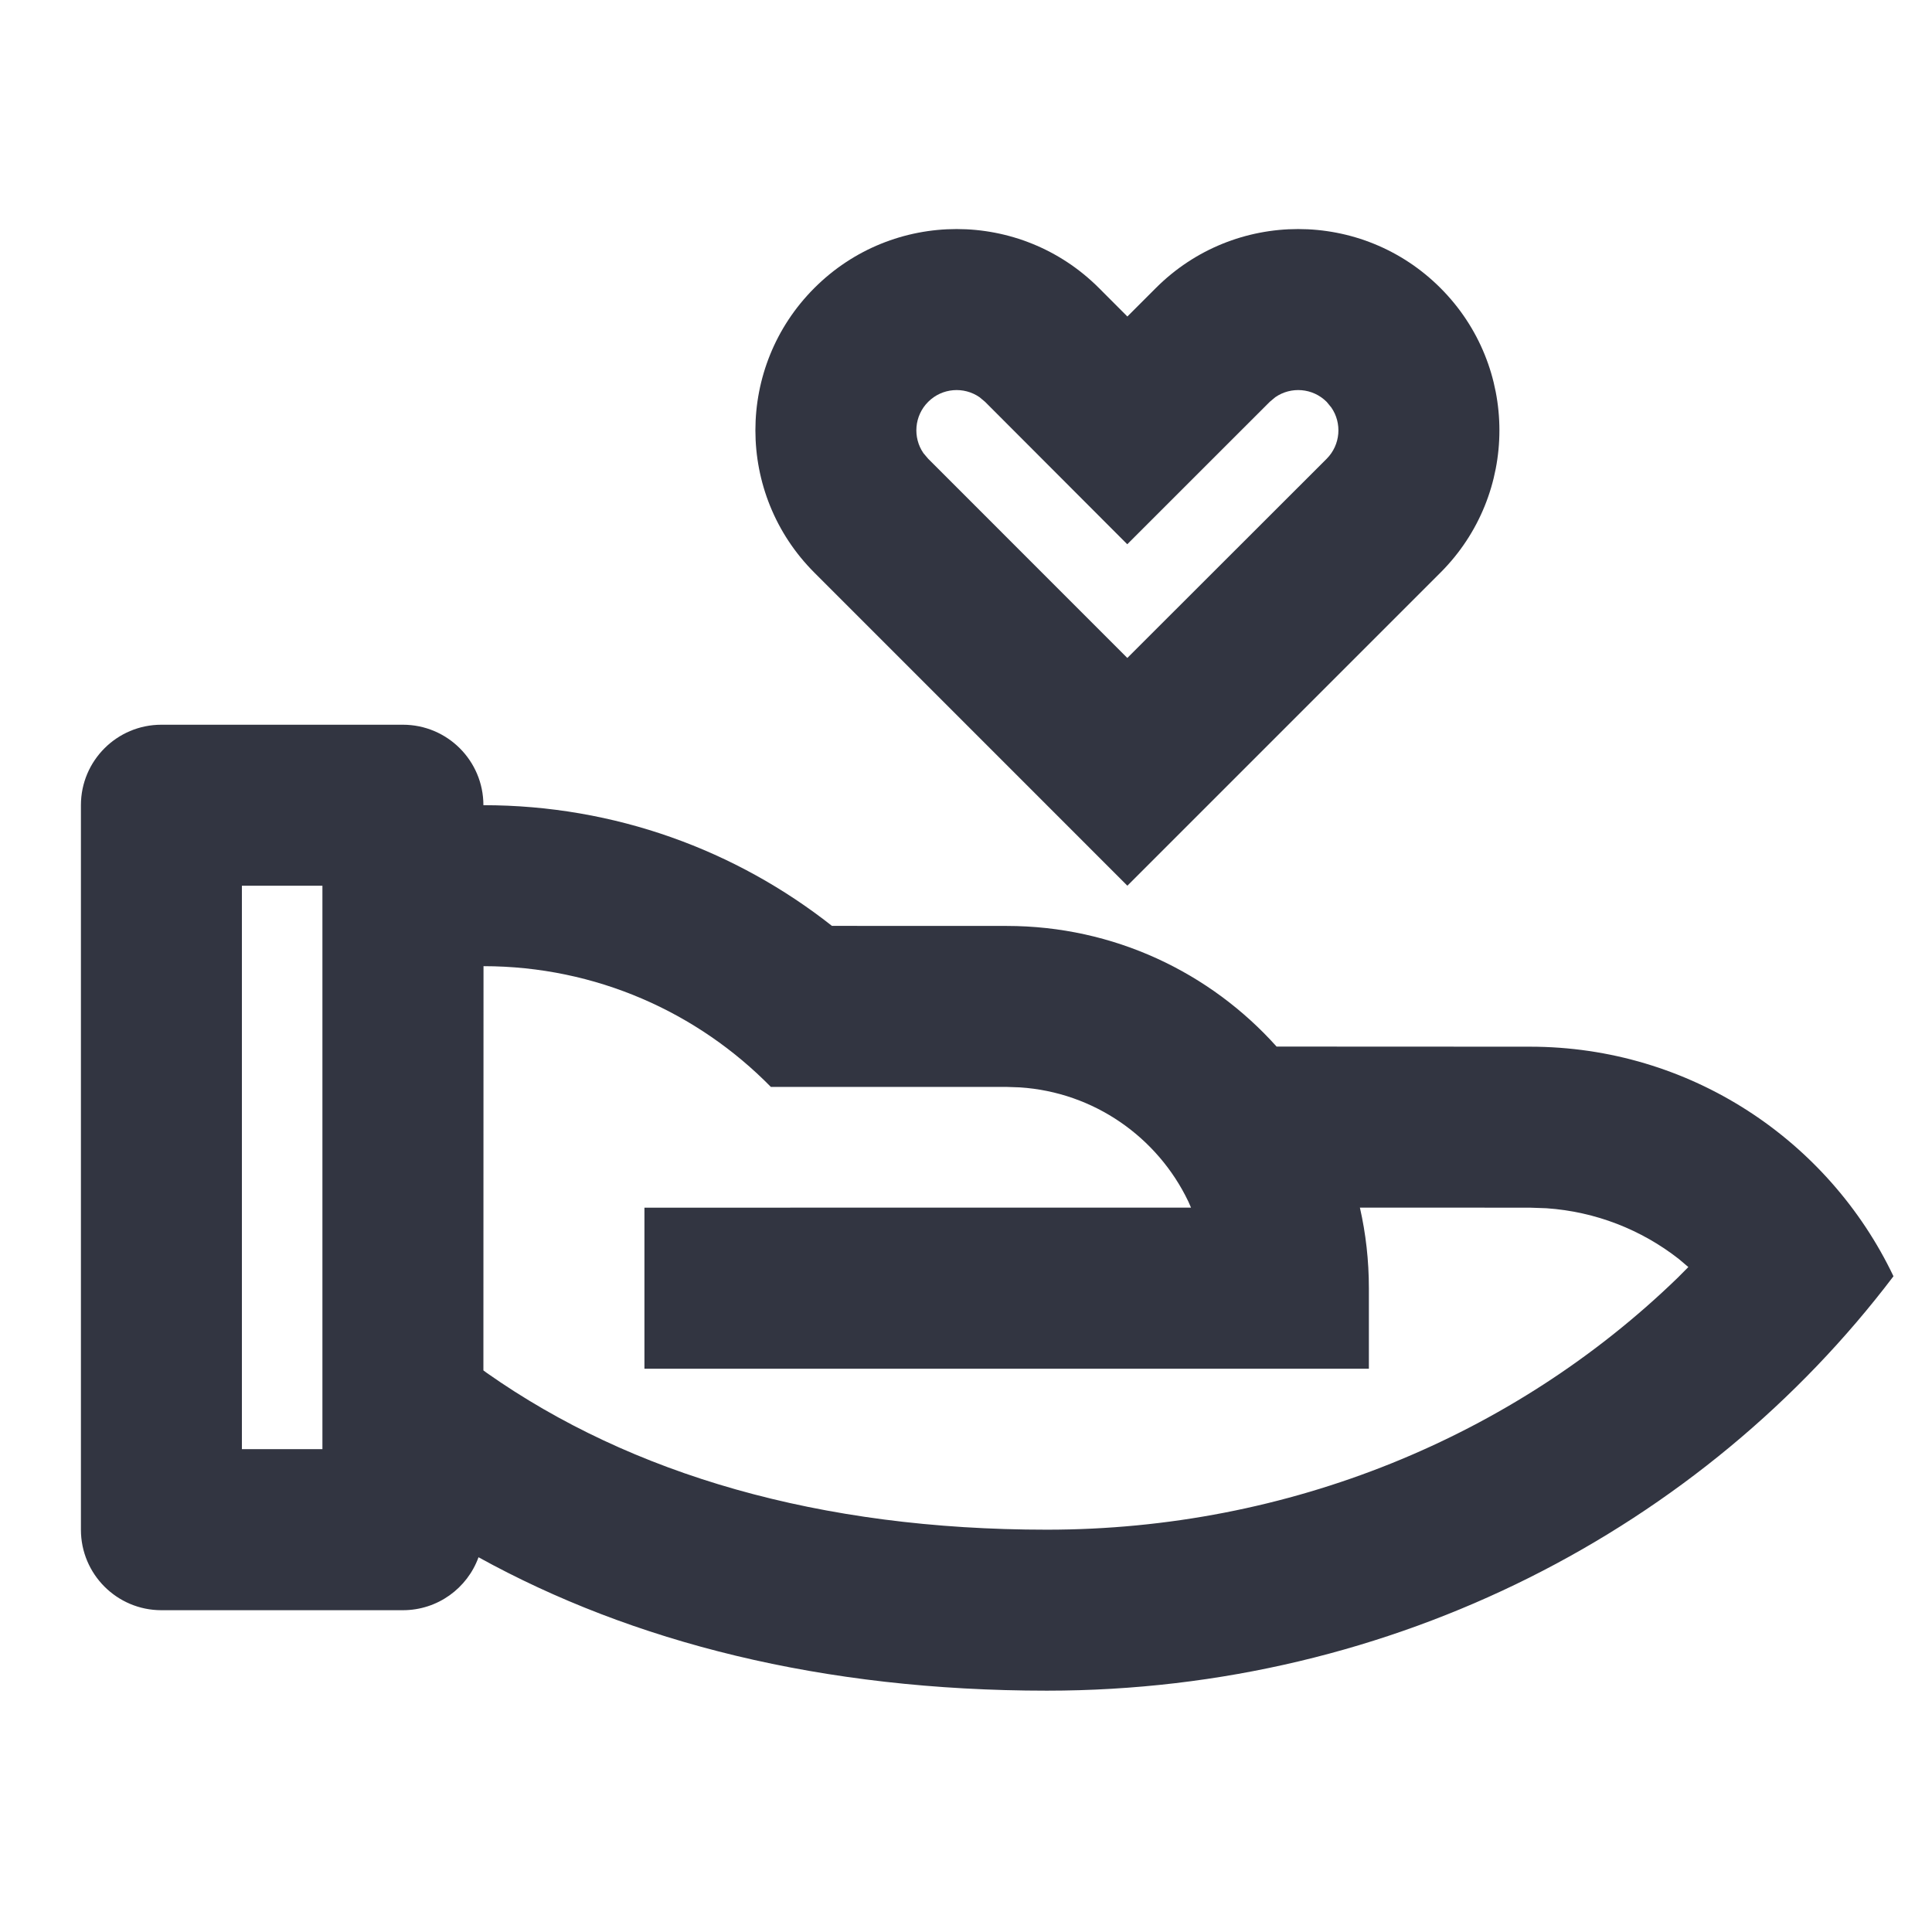 <svg width="34" height="34" viewBox="0 0 34 34" fill="none" xmlns="http://www.w3.org/2000/svg">
<path d="M7.09 12.754C7.873 12.754 8.507 13.388 8.507 14.17C10.823 14.17 12.954 14.964 14.641 16.294L17.715 16.295C19.603 16.295 21.298 17.115 22.466 18.418L26.924 18.42C29.746 18.42 32.183 20.071 33.322 22.46C29.971 26.881 24.547 29.753 18.424 29.753C14.47 29.753 11.128 28.899 8.421 27.405C8.225 27.948 7.703 28.337 7.09 28.337H2.84C2.058 28.337 1.424 27.703 1.424 26.92V14.17C1.424 13.388 2.058 12.754 2.84 12.754H7.09ZM8.509 17.003L8.507 24.117L8.571 24.164C11.113 25.95 14.426 26.92 18.424 26.92C22.68 26.92 26.639 25.283 29.524 22.487L29.712 22.298L29.543 22.155C28.886 21.641 28.079 21.322 27.214 21.263L26.924 21.253L23.932 21.252C24.036 21.708 24.09 22.183 24.09 22.67V24.087H11.341V21.253L20.96 21.252L20.911 21.141C20.372 20.017 19.257 19.221 17.948 19.136L17.715 19.128L13.566 19.128C12.28 17.817 10.489 17.004 8.509 17.003ZM5.674 15.587H4.257V25.503H5.674V15.587ZM19.34 5.069L19.84 5.57L20.341 5.069C21.724 3.685 23.967 3.685 25.35 5.069C26.733 6.452 26.733 8.694 25.35 10.077L19.84 15.587L14.331 10.077C12.948 8.694 12.948 6.452 14.331 5.069C15.714 3.685 17.956 3.685 19.34 5.069ZM16.334 7.072C16.088 7.318 16.061 7.7 16.251 7.975L16.333 8.072L19.839 11.579L23.347 8.074C23.592 7.828 23.62 7.446 23.428 7.17L23.347 7.072C23.101 6.826 22.719 6.799 22.443 6.99L22.345 7.072L19.838 9.578L17.335 7.071L17.238 6.99C16.962 6.799 16.58 6.826 16.334 7.072Z" fill="#323541"/>
</svg>
